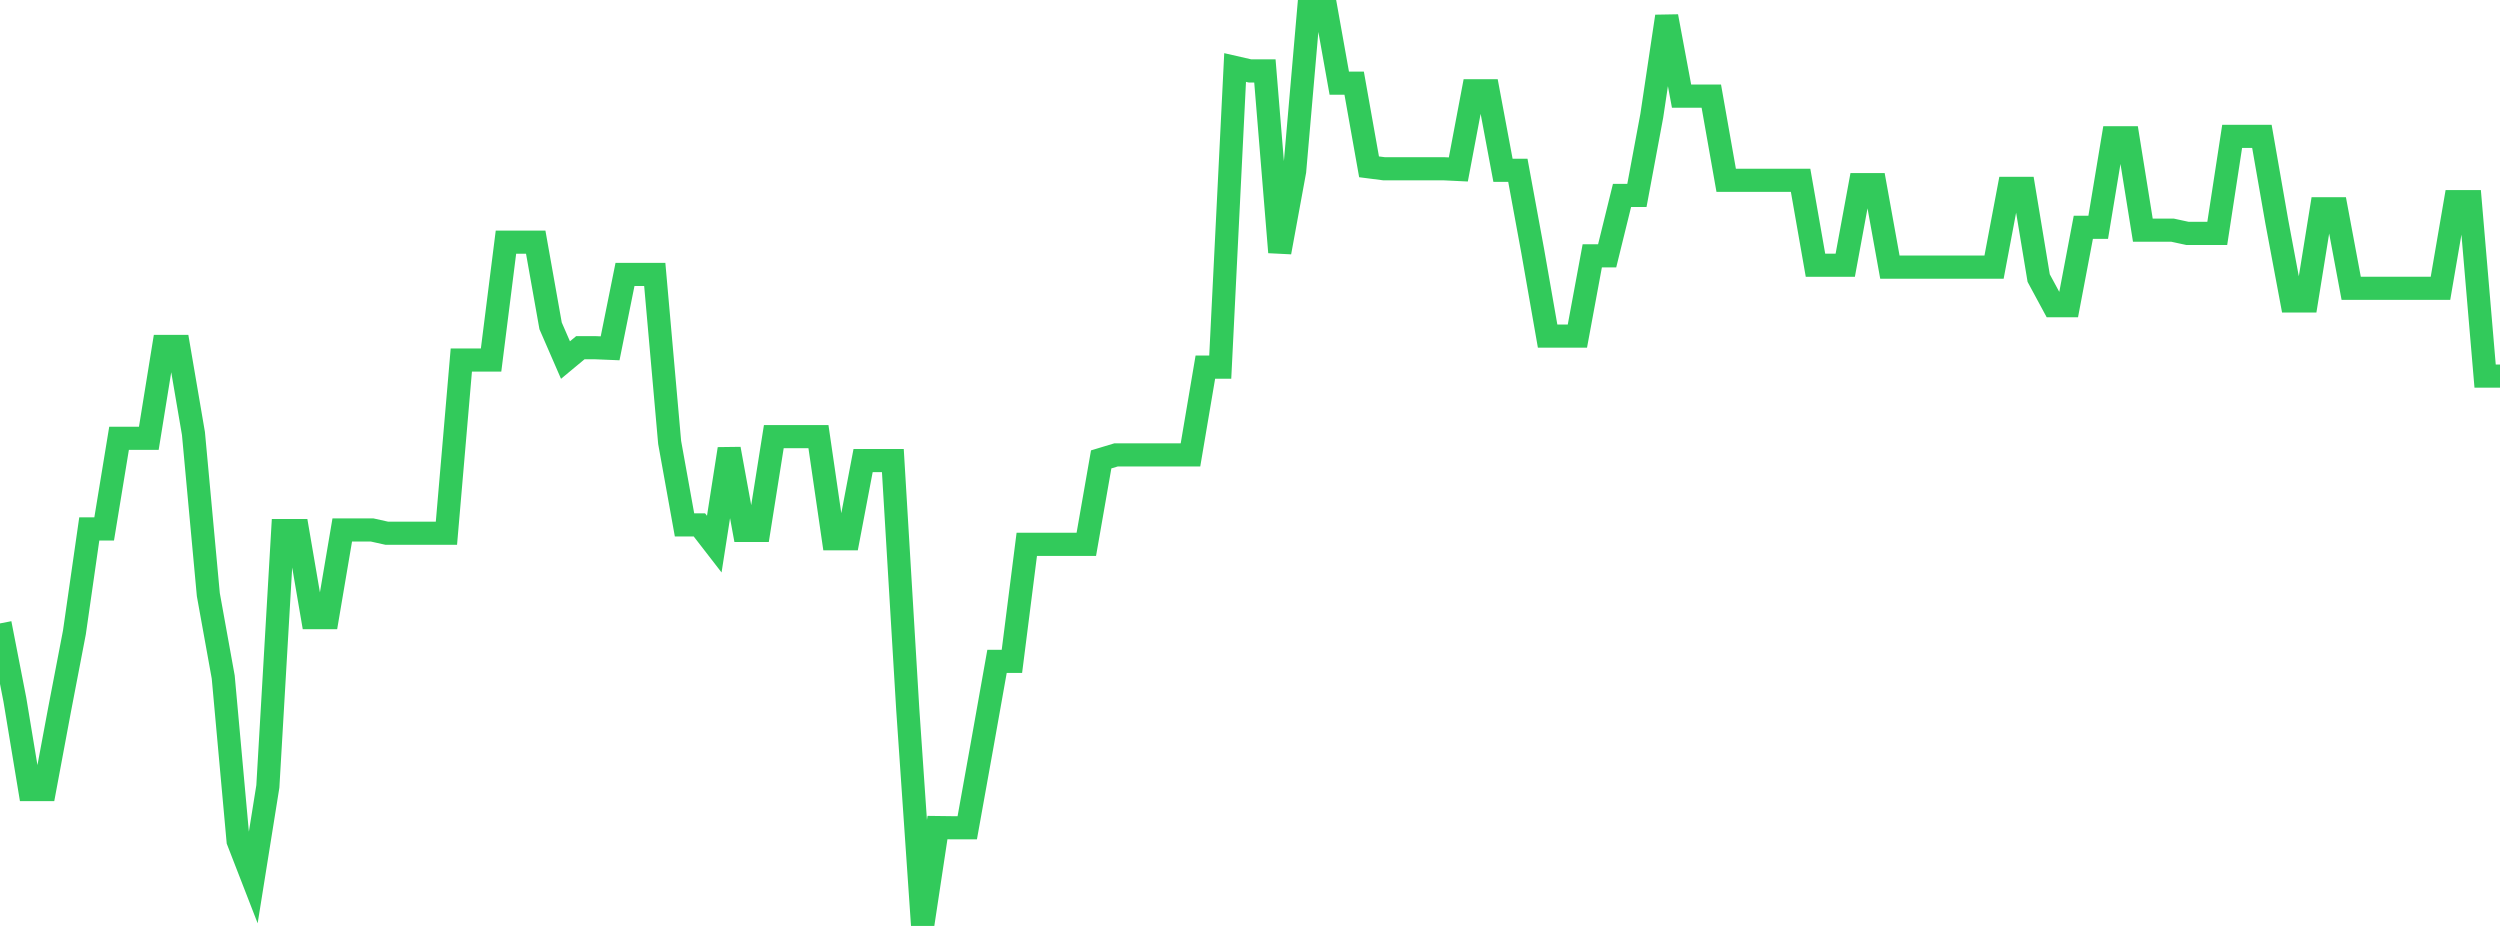 <?xml version="1.0" standalone="no"?>
<!DOCTYPE svg PUBLIC "-//W3C//DTD SVG 1.1//EN" "http://www.w3.org/Graphics/SVG/1.1/DTD/svg11.dtd">

<svg width="135" height="50" viewBox="0 0 135 50" preserveAspectRatio="none" 
  xmlns="http://www.w3.org/2000/svg"
  xmlns:xlink="http://www.w3.org/1999/xlink">


<polyline points="0.0, 33.664 0.804, 37.79 1.607, 42.636 2.411, 42.636 3.214, 38.337 4.018, 34.151 4.821, 28.562 5.625, 28.562 6.429, 23.668 7.232, 23.668 8.036, 23.668 8.839, 18.708 9.643, 18.708 10.446, 23.409 11.25, 32.111 12.054, 36.561 12.857, 45.41 13.661, 47.481 14.464, 42.467 15.268, 28.652 16.071, 28.652 16.875, 33.35 17.679, 33.35 18.482, 28.617 19.286, 28.617 20.089, 28.617 20.893, 28.796 21.696, 28.796 22.5, 28.796 23.304, 28.796 24.107, 28.796 24.911, 19.443 25.714, 19.443 26.518, 19.443 27.321, 13.078 28.125, 13.078 28.929, 13.078 29.732, 17.595 30.536, 19.443 31.339, 18.776 32.143, 18.776 32.946, 18.809 33.75, 14.819 34.554, 14.819 35.357, 14.819 36.161, 23.892 36.964, 28.345 37.768, 28.345 38.571, 29.383 39.375, 24.241 40.179, 28.642 40.982, 28.642 41.786, 23.577 42.589, 23.577 43.393, 23.577 44.196, 23.577 45.0, 29.094 45.804, 29.094 46.607, 24.871 47.411, 24.871 48.214, 24.871 49.018, 38.293 49.821, 50.0 50.625, 44.689 51.429, 44.699 52.232, 44.699 53.036, 40.227 53.839, 35.715 54.643, 35.715 55.446, 29.394 56.25, 29.394 57.054, 29.394 57.857, 29.394 58.661, 29.394 59.464, 24.807 60.268, 24.564 61.071, 24.564 61.875, 24.564 62.679, 24.564 63.482, 24.564 64.286, 24.564 65.089, 19.825 65.893, 19.825 66.696, 3.646 67.5, 3.83 68.304, 3.83 69.107, 13.622 69.911, 9.24 70.714, 0.0 71.518, 0.0 72.321, 4.492 73.125, 4.492 73.929, 9.009 74.732, 9.112 75.536, 9.112 76.339, 9.112 77.143, 9.112 77.946, 9.112 78.75, 9.151 79.554, 4.901 80.357, 4.901 81.161, 9.195 81.964, 9.195 82.768, 13.566 83.571, 18.149 84.375, 18.149 85.179, 18.149 85.982, 13.816 86.786, 13.816 87.589, 10.553 88.393, 10.553 89.196, 6.253 90.0, 0.885 90.804, 5.191 91.607, 5.191 92.411, 5.191 93.214, 9.736 94.018, 9.736 94.821, 9.736 95.625, 9.736 96.429, 9.736 97.232, 9.736 98.036, 14.322 98.839, 14.322 99.643, 14.322 100.446, 9.971 101.25, 9.971 102.054, 14.425 102.857, 14.425 103.661, 14.425 104.464, 14.425 105.268, 14.425 106.071, 14.425 106.875, 14.425 107.679, 14.425 108.482, 10.171 109.286, 10.171 110.089, 15.017 110.893, 16.506 111.696, 16.506 112.5, 12.273 113.304, 12.273 114.107, 7.438 114.911, 7.438 115.714, 12.43 116.518, 12.43 117.321, 12.43 118.125, 12.604 118.929, 12.604 119.732, 12.604 120.536, 7.365 121.339, 7.365 122.143, 7.365 122.946, 11.964 123.75, 16.251 124.554, 16.251 125.357, 11.275 126.161, 11.275 126.964, 15.567 127.768, 15.567 128.571, 15.567 129.375, 15.567 130.179, 15.567 130.982, 15.567 131.786, 15.567 132.589, 10.889 133.393, 10.889 134.196, 20.308 135.0, 20.308" fill="none" stroke="#32ca5b" stroke-width="1.25"/>

</svg>